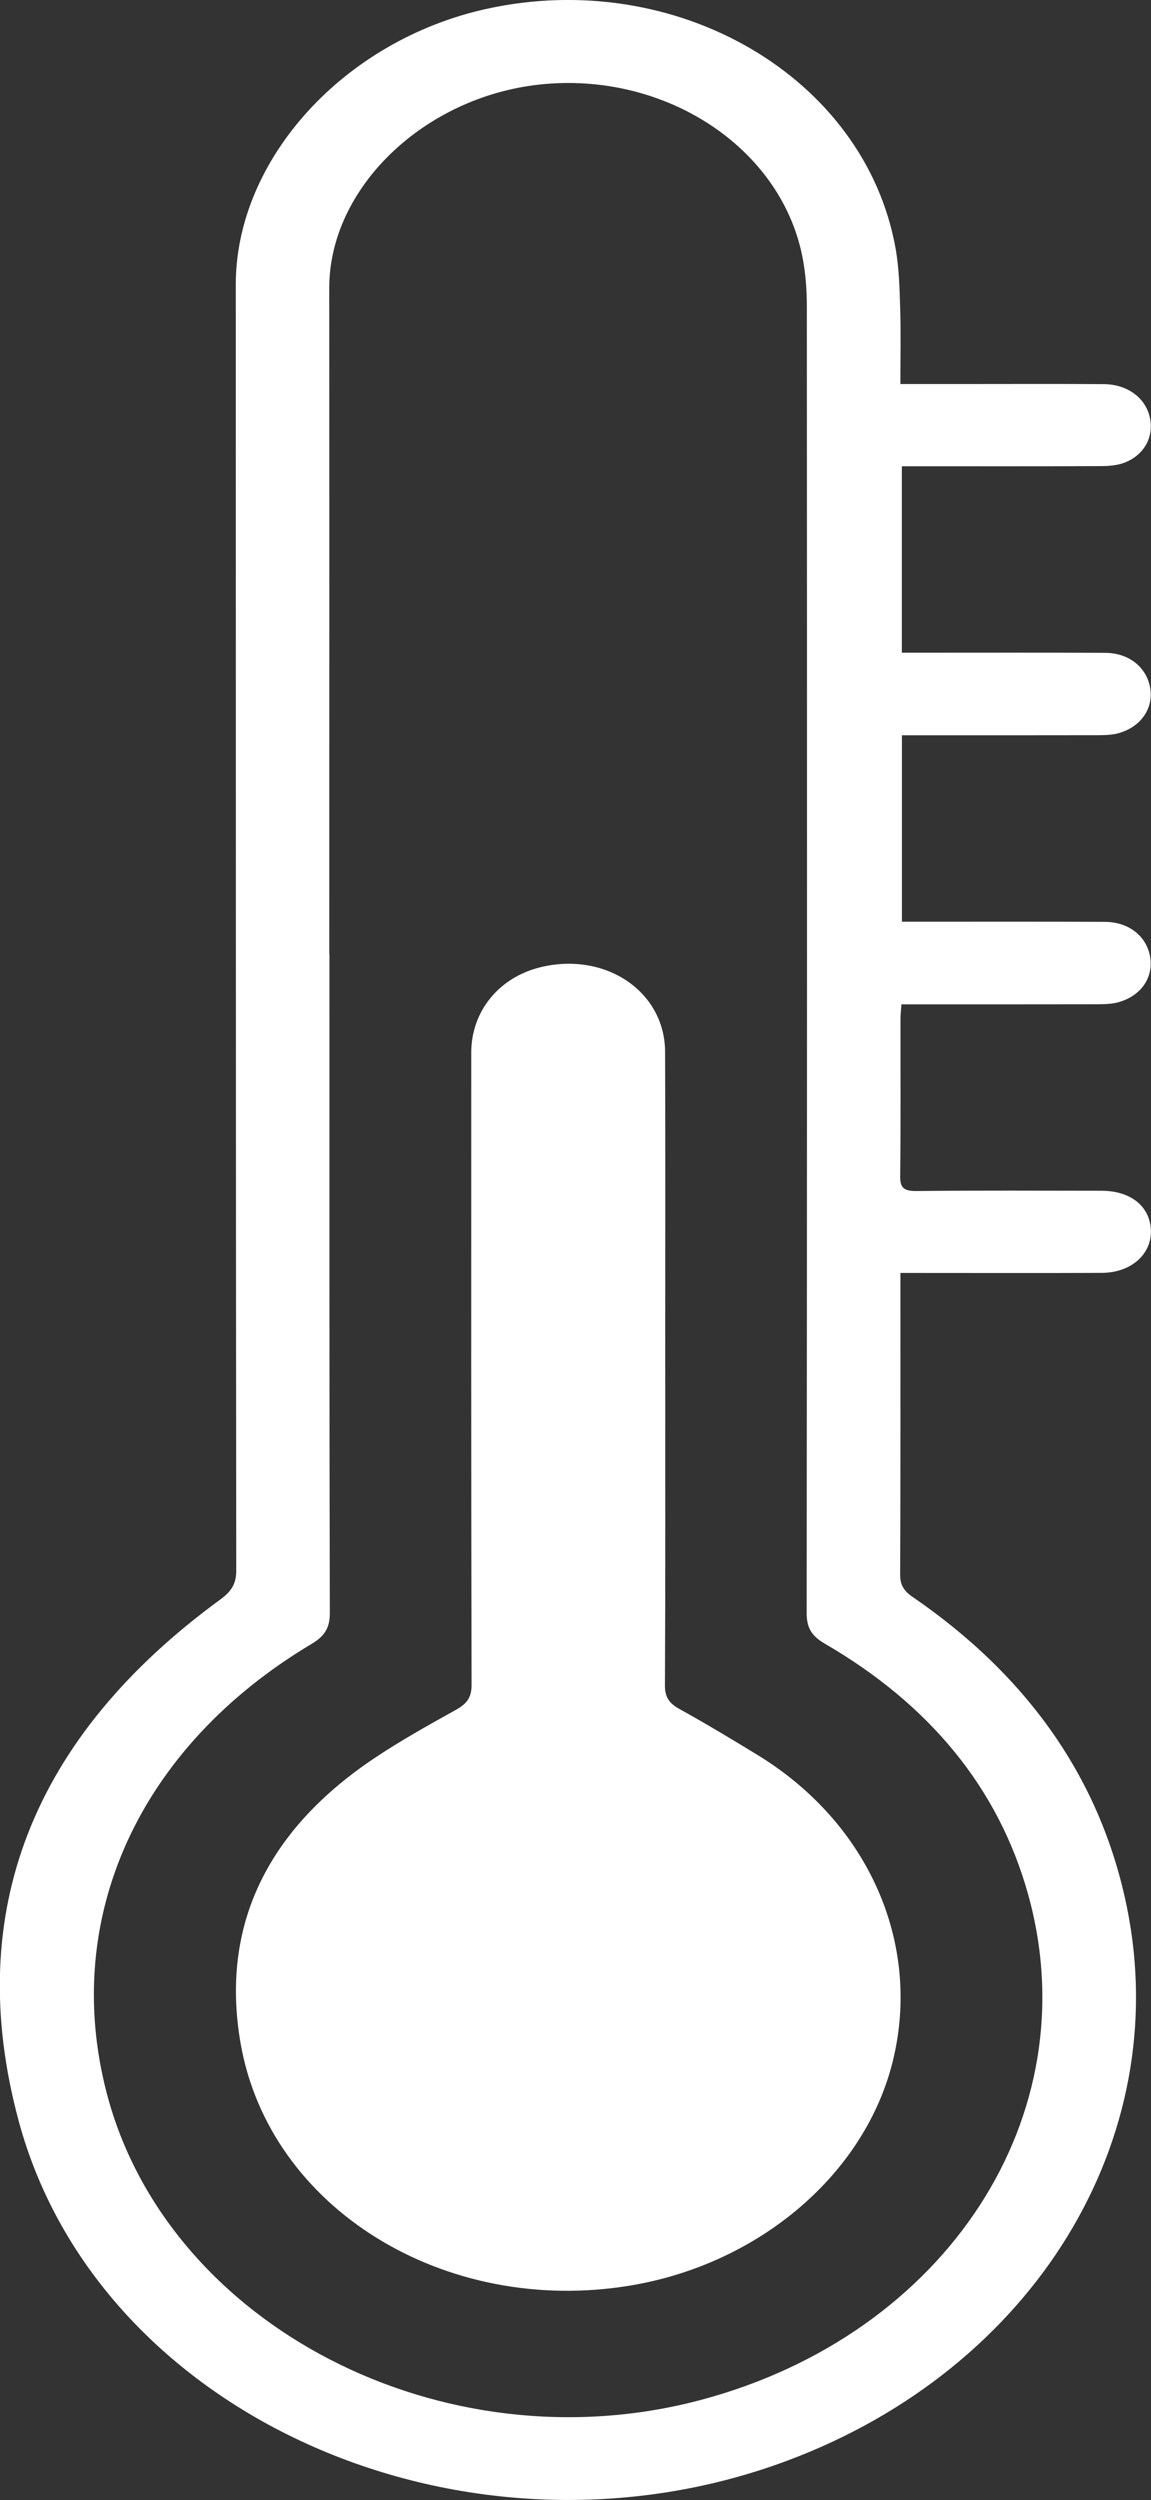 <?xml version="1.0" encoding="UTF-8"?>
<svg id="Layer_2" data-name="Layer 2" xmlns="http://www.w3.org/2000/svg" viewBox="0 0 299.53 650.35">
  <rect x="0" y="0" width="299.53" height="650.35" fill="#333333" stroke="none"/>
  <defs>
    <style>
      .cls-1 {
        fill: #fff;
      }
    </style>
  </defs>
  <g id="Layer_1-2" data-name="Layer 1">
    <g>
      <path class="cls-1" d="M234.36,99.9c6.05,0,11.51,0,16.97,0,11.99,0,23.98-.06,35.96.03,6,.05,10.63,3.45,11.86,8.35,1.28,5.1-1.21,10.01-6.5,12.07-1.82.71-4.03.89-6.06.9-15.77.07-31.53.04-47.3.04-1.42,0-2.84,0-4.6,0v48.5c1.79,0,3.33,0,4.86,0,16.03,0,32.05-.05,48.08.04,6.23.03,10.83,3.82,11.7,9.23.86,5.33-2.54,10.17-8.45,11.72-1.7.45-3.59.46-5.4.47-15.37.03-30.75.02-46.13.02-1.42,0-2.84,0-4.64,0v48.5c1.7,0,3.23,0,4.75,0,16.03,0,32.05-.04,48.08.04,6.26.03,10.89,3.78,11.77,9.16.87,5.39-2.42,10.16-8.36,11.77-1.7.46-3.59.49-5.39.5-15.51.04-31.01.02-46.52.02-1.39,0-2.78,0-4.46,0-.1,1.54-.24,2.66-.24,3.78-.02,13.62.08,27.25-.08,40.87-.04,2.98.79,3.96,4.32,3.92,16.02-.17,32.05-.09,48.08-.07,7.64.01,12.66,4.1,12.84,10.36.18,6.2-5.22,10.96-12.74,11-15.9.07-31.79.02-47.69.02-1.41,0-2.81,0-4.75,0,0,1.57,0,2.8,0,4.04,0,24.82.04,49.65-.07,74.47-.01,2.59.93,4.19,3.23,5.76,30.1,20.64,49.02,47.53,55.78,80.71,12.34,60.63-24.4,120.14-88.44,144.01-82.86,30.88-179.2-11.11-199.99-88.51-14.58-54.28,3.72-99.93,52.54-135.56,2.86-2.09,4.11-4.08,4.11-7.45-.12-111.53-.1-223.07-.12-334.6,0-32.61,28.21-63.61,65.38-71.73,49.38-10.79,98.25,17.75,106.3,62.22.94,5.22,1.06,10.57,1.22,15.87.2,6.33.05,12.66.05,19.53ZM85.68,248.12h.05c0,57.15-.04,114.3.1,171.45,0,3.74-1.17,5.94-4.76,8.08-44.91,26.79-65.12,71.2-53.34,116.69,15.7,60.63,87.58,97.81,154.62,79.98,63.99-17.02,101.16-74.03,85.23-131.43-7.74-27.88-25.85-49.58-52.91-65.3-3.62-2.1-4.76-4.31-4.75-8.05.12-113.26.11-226.52.05-339.78,0-4.37-.32-8.8-1.18-13.09-5.76-28.64-36.11-48.17-68.37-44.68-30.02,3.25-54.75,26.81-54.74,52.94.04,57.73.01,115.45.01,173.18Z"/>
      <path class="cls-1" d="M173.12,356.06c0,27.48.06,54.95-.08,82.43-.01,2.91,1.03,4.56,3.77,6.08,6.95,3.85,13.75,7.93,20.49,12.06,28.69,17.61,42.48,48.82,35.1,79.29-7.12,29.43-34.63,53.02-68.37,58.63-48.26,8.02-94.08-20.07-101.46-63.25-5.23-30.59,7.17-55.51,35.12-74.11,6.76-4.5,13.94-8.5,21.11-12.49,2.85-1.59,3.92-3.31,3.92-6.37-.12-54.84-.09-109.67-.08-164.51,0-10.73,7.18-19.55,17.97-22.2,16.89-4.14,32.41,6.26,32.47,21.99.11,27.48.03,54.95.03,82.43Z"/>
    </g>
  </g>
</svg>